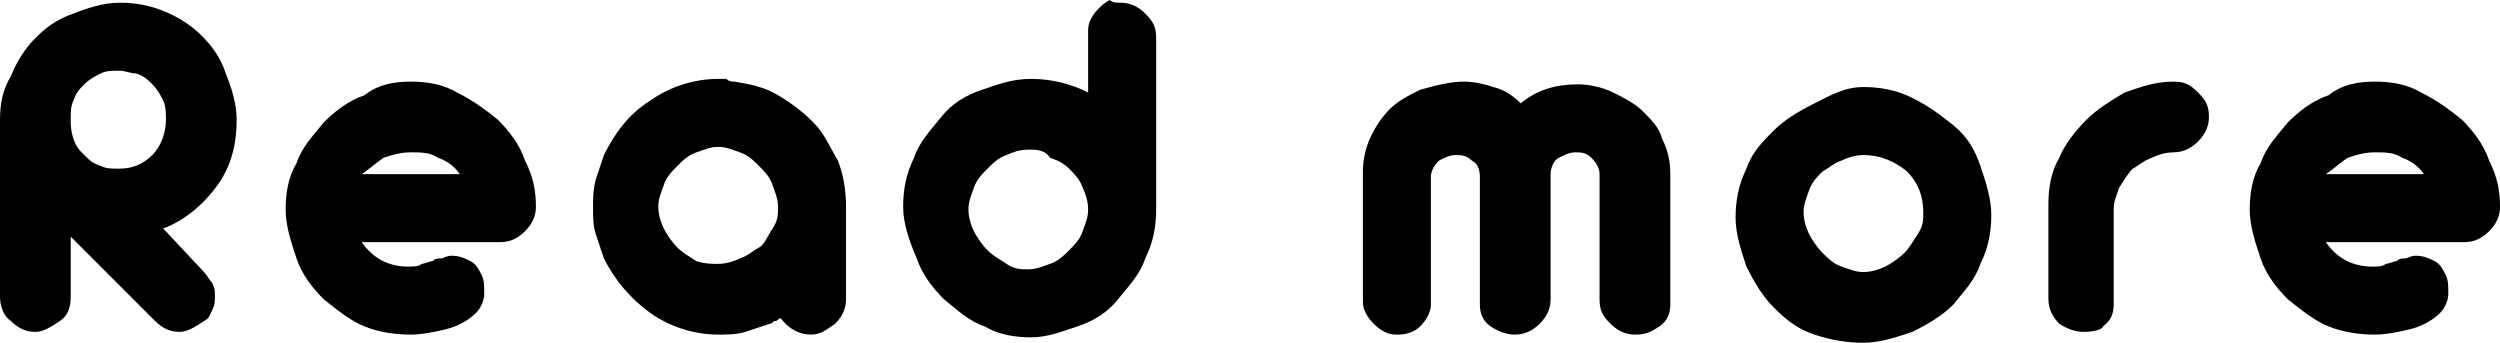 <?xml version="1.0" encoding="utf-8"?>
<!-- Generator: Adobe Illustrator 26.2.1, SVG Export Plug-In . SVG Version: 6.00 Build 0)  -->
<svg version="1.1" id="レイヤー_1" xmlns="http://www.w3.org/2000/svg" xmlns:xlink="http://www.w3.org/1999/xlink" x="0px"
	 y="0px" width="91.9px" height="12.6px" viewBox="0 0 91.9 12.6" style="enable-background:new 0 0 91.9 12.6;"
	 xml:space="preserve">
<g>
	<g>
		<path d="M7.5,10c0.1,0.1,0.2,0.3,0.3,0.4c0.1,0.2,0.1,0.3,0.1,0.5s0,0.3-0.1,0.5s-0.1,0.3-0.3,0.4c-0.3,0.2-0.6,0.4-0.9,0.4
			S6,12.1,5.7,11.8L2.6,8.7v2.2c0,0.4-0.1,0.7-0.4,0.9c-0.3,0.2-0.6,0.4-0.9,0.4s-0.6-0.1-0.9-0.4C0.1,11.6,0,11.2,0,10.9V4.4
			c0-0.6,0.1-1.1,0.4-1.6c0.2-0.5,0.5-1,0.9-1.4s0.8-0.7,1.4-0.9c0.5-0.2,1.1-0.4,1.7-0.4S5.5,0.2,6,0.4s1,0.5,1.4,0.9
			s0.7,0.8,0.9,1.4c0.2,0.5,0.4,1.1,0.4,1.7c0,0.9-0.2,1.7-0.7,2.4C7.5,7.5,6.8,8.1,6,8.4L7.5,10z M4.4,2.6c-0.3,0-0.5,0-0.7,0.1
			C3.5,2.8,3.3,2.9,3.1,3.1S2.8,3.4,2.7,3.7C2.6,3.9,2.6,4.1,2.6,4.4c0,0.2,0,0.4,0.1,0.7s0.2,0.4,0.4,0.6C3.3,5.9,3.4,6,3.7,6.1
			c0.2,0.1,0.4,0.1,0.7,0.1c0.5,0,0.9-0.2,1.2-0.5s0.5-0.8,0.5-1.3c0-0.2,0-0.5-0.1-0.7S5.8,3.3,5.6,3.1C5.4,2.9,5.3,2.8,5,2.7
			C4.8,2.7,4.6,2.6,4.4,2.6z"/>
		<path d="M15.1,3c0.6,0,1.2,0.1,1.7,0.4c0.6,0.3,1,0.6,1.5,1c0.4,0.4,0.8,0.9,1,1.5c0.3,0.6,0.4,1.1,0.4,1.7c0,0.3-0.1,0.6-0.4,0.9
			s-0.6,0.4-0.9,0.4h-5.1c0.4,0.6,1,0.9,1.7,0.9c0.2,0,0.4,0,0.5-0.1c0.1,0,0.3-0.1,0.4-0.1c0.1-0.1,0.2-0.1,0.3-0.1
			s0.2-0.1,0.4-0.1c0.3,0,0.5,0.1,0.7,0.2s0.3,0.3,0.4,0.5s0.1,0.4,0.1,0.7c0,0.2-0.1,0.5-0.3,0.7c-0.3,0.3-0.7,0.5-1.1,0.6
			s-0.9,0.2-1.3,0.2c-0.6,0-1.2-0.1-1.7-0.3s-1-0.6-1.5-1c-0.4-0.4-0.8-0.9-1-1.5s-0.4-1.2-0.4-1.8c0-0.6,0.1-1.2,0.4-1.7
			c0.2-0.6,0.6-1,1-1.5c0.4-0.4,0.9-0.8,1.5-1C13.9,3.1,14.5,3,15.1,3z M16.9,6.4c-0.2-0.3-0.5-0.5-0.8-0.6c-0.3-0.2-0.6-0.2-1-0.2
			s-0.7,0.1-1,0.2c-0.3,0.2-0.5,0.4-0.8,0.6H16.9z"/>
		<path d="M27,3c0.6,0.1,1.1,0.2,1.6,0.5s0.9,0.6,1.3,1s0.6,0.9,0.9,1.4C31,6.4,31.1,7,31.1,7.6V11c0,0.3-0.1,0.6-0.4,0.9
			c-0.3,0.2-0.5,0.4-0.9,0.4s-0.8-0.2-1.1-0.6c-0.1,0-0.1,0.1-0.2,0.1s-0.1,0.1-0.2,0.1c-0.3,0.1-0.6,0.2-0.9,0.3
			c-0.3,0.1-0.7,0.1-1,0.1c-0.9,0-1.8-0.3-2.5-0.8s-1.3-1.2-1.7-2c-0.1-0.3-0.2-0.6-0.3-0.9c-0.1-0.3-0.1-0.6-0.1-1
			c0-0.3,0-0.6,0.1-1C22,6.3,22.1,6,22.2,5.7c0.4-0.8,0.9-1.5,1.7-2c0.7-0.5,1.6-0.8,2.5-0.8c0.1,0,0.2,0,0.3,0C26.8,3,26.9,3,27,3z
			 M26.4,9.7c0.3,0,0.6-0.1,0.8-0.2c0.3-0.1,0.5-0.3,0.7-0.4s0.3-0.4,0.5-0.7s0.2-0.5,0.2-0.8s-0.1-0.5-0.2-0.8s-0.3-0.5-0.5-0.7
			s-0.4-0.4-0.7-0.5c-0.3-0.1-0.5-0.2-0.8-0.2s-0.5,0.1-0.8,0.2s-0.5,0.3-0.7,0.5s-0.4,0.4-0.5,0.7c-0.1,0.3-0.2,0.5-0.2,0.8
			s0.1,0.6,0.2,0.8s0.3,0.5,0.5,0.7s0.4,0.3,0.7,0.5C25.9,9.7,26.2,9.7,26.4,9.7z"/>
		<path d="M41.2,0.1c0.3,0,0.6,0.1,0.9,0.4s0.4,0.5,0.4,0.9v6.3c0,0.6-0.1,1.2-0.4,1.8c-0.2,0.6-0.6,1-1,1.5s-0.9,0.8-1.5,1
			s-1.1,0.4-1.7,0.4s-1.2-0.1-1.7-0.4c-0.6-0.2-1-0.6-1.5-1c-0.4-0.4-0.8-0.9-1-1.5c-0.3-0.7-0.5-1.3-0.5-1.9s0.1-1.2,0.4-1.8
			c0.2-0.6,0.6-1,1-1.5s0.9-0.8,1.5-1s1.1-0.4,1.8-0.4c0.8,0,1.5,0.2,2.1,0.5V1.2c0-0.2,0-0.3,0.1-0.5s0.2-0.3,0.3-0.4
			c0.1-0.1,0.2-0.2,0.4-0.3C40.9,0.1,41,0.1,41.2,0.1z M37.8,5.5c-0.3,0-0.6,0.1-0.8,0.2c-0.3,0.1-0.5,0.3-0.7,0.5s-0.4,0.4-0.5,0.7
			c-0.1,0.3-0.2,0.5-0.2,0.8s0.1,0.6,0.2,0.8s0.3,0.5,0.5,0.7s0.4,0.3,0.7,0.5s0.5,0.2,0.8,0.2s0.5-0.1,0.8-0.2s0.5-0.3,0.7-0.5
			s0.4-0.4,0.5-0.7C39.9,8.2,40,8,40,7.7s-0.1-0.6-0.2-0.8c-0.1-0.3-0.3-0.5-0.5-0.7s-0.4-0.3-0.7-0.4C38.4,5.5,38.1,5.5,37.8,5.5z"
			/>
		<path d="M53.8,3c0.4,0,0.8,0.1,1.1,0.2c0.4,0.1,0.7,0.3,1,0.6c0.6-0.5,1.3-0.7,2.1-0.7c0.4,0,0.9,0.1,1.3,0.3
			c0.4,0.2,0.8,0.4,1.1,0.7c0.3,0.3,0.6,0.6,0.7,1c0.2,0.4,0.3,0.8,0.3,1.3v4.8c0,0.3-0.1,0.6-0.4,0.8c-0.3,0.2-0.5,0.3-0.9,0.3
			c-0.3,0-0.6-0.1-0.9-0.4s-0.4-0.5-0.4-0.9V6.4c0-0.2-0.1-0.4-0.3-0.6s-0.4-0.2-0.6-0.2s-0.4,0.1-0.6,0.2S57,6.2,57,6.4V11
			c0,0.3-0.1,0.6-0.4,0.9c-0.2,0.2-0.5,0.4-0.9,0.4c-0.3,0-0.6-0.1-0.9-0.3c-0.3-0.2-0.4-0.5-0.4-0.8V6.5c0-0.3-0.1-0.5-0.3-0.6
			c-0.2-0.2-0.4-0.2-0.6-0.2s-0.4,0.1-0.6,0.2c-0.2,0.2-0.3,0.4-0.3,0.6v4.7c0,0.3-0.2,0.6-0.4,0.8c-0.2,0.2-0.5,0.3-0.8,0.3
			c-0.2,0-0.3,0-0.5-0.1s-0.3-0.2-0.4-0.3c-0.1-0.1-0.2-0.2-0.3-0.4c-0.1-0.2-0.1-0.3-0.1-0.5V6.3c0-0.4,0.1-0.9,0.3-1.3
			c0.2-0.4,0.4-0.7,0.7-1c0.3-0.3,0.7-0.5,1.1-0.7C52.9,3.1,53.4,3,53.8,3z"/>
		<path d="M68.5,3.2c0.6,0,1.2,0.1,1.8,0.4s1,0.6,1.5,1s0.8,0.9,1,1.5s0.4,1.2,0.4,1.8c0,0.6-0.1,1.2-0.4,1.8c-0.2,0.6-0.6,1-1,1.5
			c-0.4,0.4-0.9,0.7-1.5,1c-0.6,0.2-1.2,0.4-1.8,0.4s-1.2-0.1-1.8-0.3c-0.6-0.2-1-0.5-1.5-1c-0.4-0.4-0.7-0.9-1-1.5
			C64,9.2,63.8,8.6,63.8,8c0-0.6,0.1-1.2,0.4-1.8c0.2-0.6,0.6-1,1-1.4s0.9-0.7,1.5-1S67.8,3.2,68.5,3.2z M68.5,5.7
			c-0.3,0-0.6,0.1-0.8,0.2C67.4,6,67.2,6.2,67,6.3c-0.2,0.2-0.4,0.4-0.5,0.7s-0.2,0.5-0.2,0.8s0.1,0.6,0.2,0.8s0.3,0.5,0.5,0.7
			s0.4,0.4,0.7,0.5s0.5,0.2,0.8,0.2s0.6-0.1,0.8-0.2s0.5-0.3,0.7-0.5s0.3-0.4,0.5-0.7s0.2-0.5,0.2-0.8c0-0.6-0.2-1.1-0.6-1.5
			C69.6,5.9,69.1,5.7,68.5,5.7z"/>
		<path d="M76.6,12.2c-0.3,0-0.6-0.1-0.9-0.3c-0.2-0.2-0.4-0.5-0.4-0.9V7.5c0-0.6,0.1-1.2,0.4-1.7c0.2-0.5,0.6-1,1-1.4
			s0.9-0.7,1.4-1C78.7,3.2,79.2,3,79.9,3c0.4,0,0.6,0.1,0.9,0.4s0.4,0.5,0.4,0.9c0,0.3-0.1,0.6-0.4,0.9c-0.2,0.2-0.5,0.4-0.9,0.4
			c-0.3,0-0.6,0.1-0.8,0.2c-0.3,0.1-0.5,0.3-0.7,0.4c-0.2,0.2-0.3,0.4-0.5,0.7c-0.1,0.3-0.2,0.5-0.2,0.8v3.5c0,0.3-0.1,0.6-0.4,0.8
			C77.3,12.1,77,12.2,76.6,12.2z"/>
		<path d="M87.3,3c0.6,0,1.2,0.1,1.7,0.4c0.6,0.3,1,0.6,1.5,1c0.4,0.4,0.8,0.9,1,1.5c0.3,0.6,0.4,1.1,0.4,1.7c0,0.3-0.1,0.6-0.4,0.9
			s-0.6,0.4-0.9,0.4h-5.1c0.4,0.6,1,0.9,1.7,0.9c0.2,0,0.4,0,0.5-0.1c0.1,0,0.3-0.1,0.4-0.1c0.1-0.1,0.2-0.1,0.3-0.1
			s0.2-0.1,0.4-0.1c0.3,0,0.5,0.1,0.7,0.2s0.3,0.3,0.4,0.5c0.1,0.2,0.1,0.4,0.1,0.7c0,0.2-0.1,0.5-0.3,0.7c-0.3,0.3-0.7,0.5-1.1,0.6
			c-0.4,0.1-0.9,0.2-1.3,0.2c-0.6,0-1.2-0.1-1.7-0.3s-1-0.6-1.5-1c-0.4-0.4-0.8-0.9-1-1.5s-0.4-1.2-0.4-1.8c0-0.6,0.1-1.2,0.4-1.7
			c0.2-0.6,0.6-1,1-1.5c0.4-0.4,0.9-0.8,1.5-1C86.1,3.1,86.7,3,87.3,3z M89.1,6.4c-0.2-0.3-0.5-0.5-0.8-0.6c-0.3-0.2-0.6-0.2-1-0.2
			s-0.7,0.1-1,0.2C86,6,85.8,6.2,85.5,6.4H89.1z"/>
	</g>
</g>
</svg>

